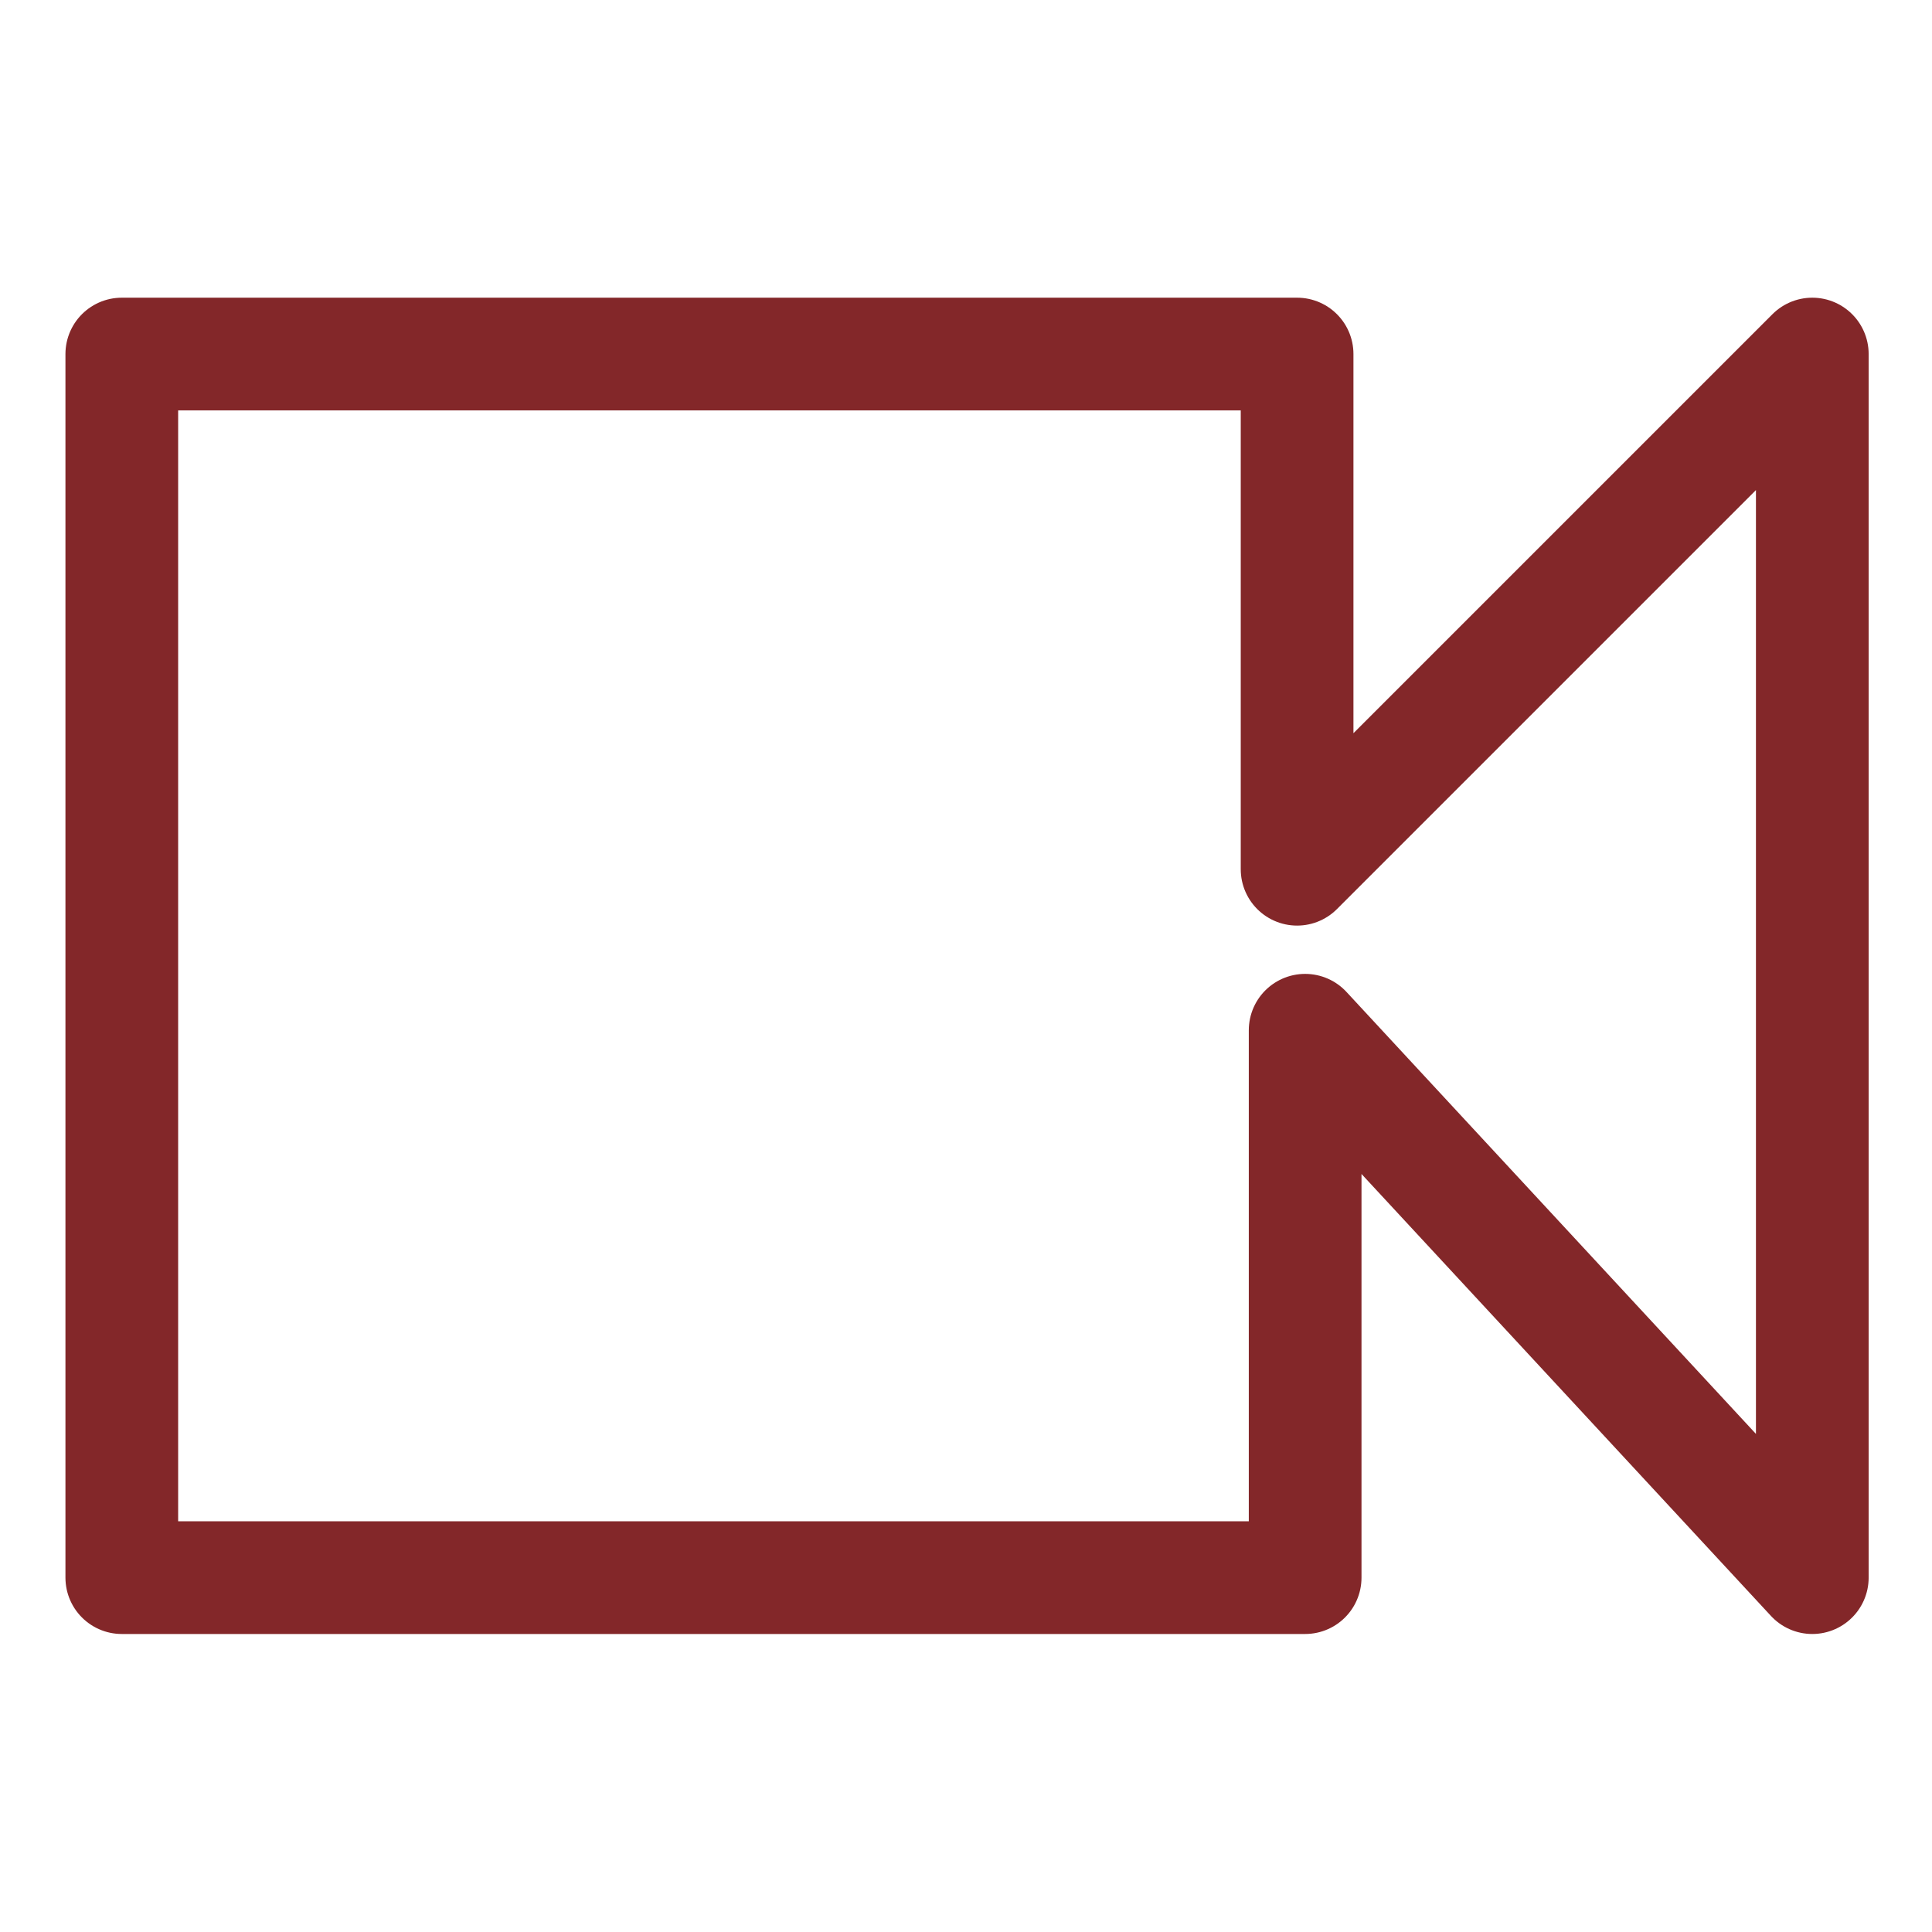 <svg version="1.1" id="Layer_1" xmlns="http://www.w3.org/2000/svg" xmlns:xlink="http://www.w3.org/1999/xlink" x="0px" y="0px" width="60" height="60" viewBox="0 0 24 24" xml:space="preserve"> <g> <g id="c" transform="translate(0)"> <g id="Group_9033" class="st0" style="opacity:0.5;"> <path id="Path_434" fill="none" d="M0,0v24h24V0H0z M22.5,22.5h-21v-21h21V22.5z"></path> </g> </g> <g id="d" transform="translate(1.513 4.398)"> <g id="e"> <path id="Path_435" fill="none" stroke="#832729" stroke-width="1.4" stroke-linecap="round" stroke-linejoin="round" d="M21,0l0,15.2l-6.3-6.8v6.8H0V0h14.6v6.4L21,0z"></path> </g> </g> </g> </svg>